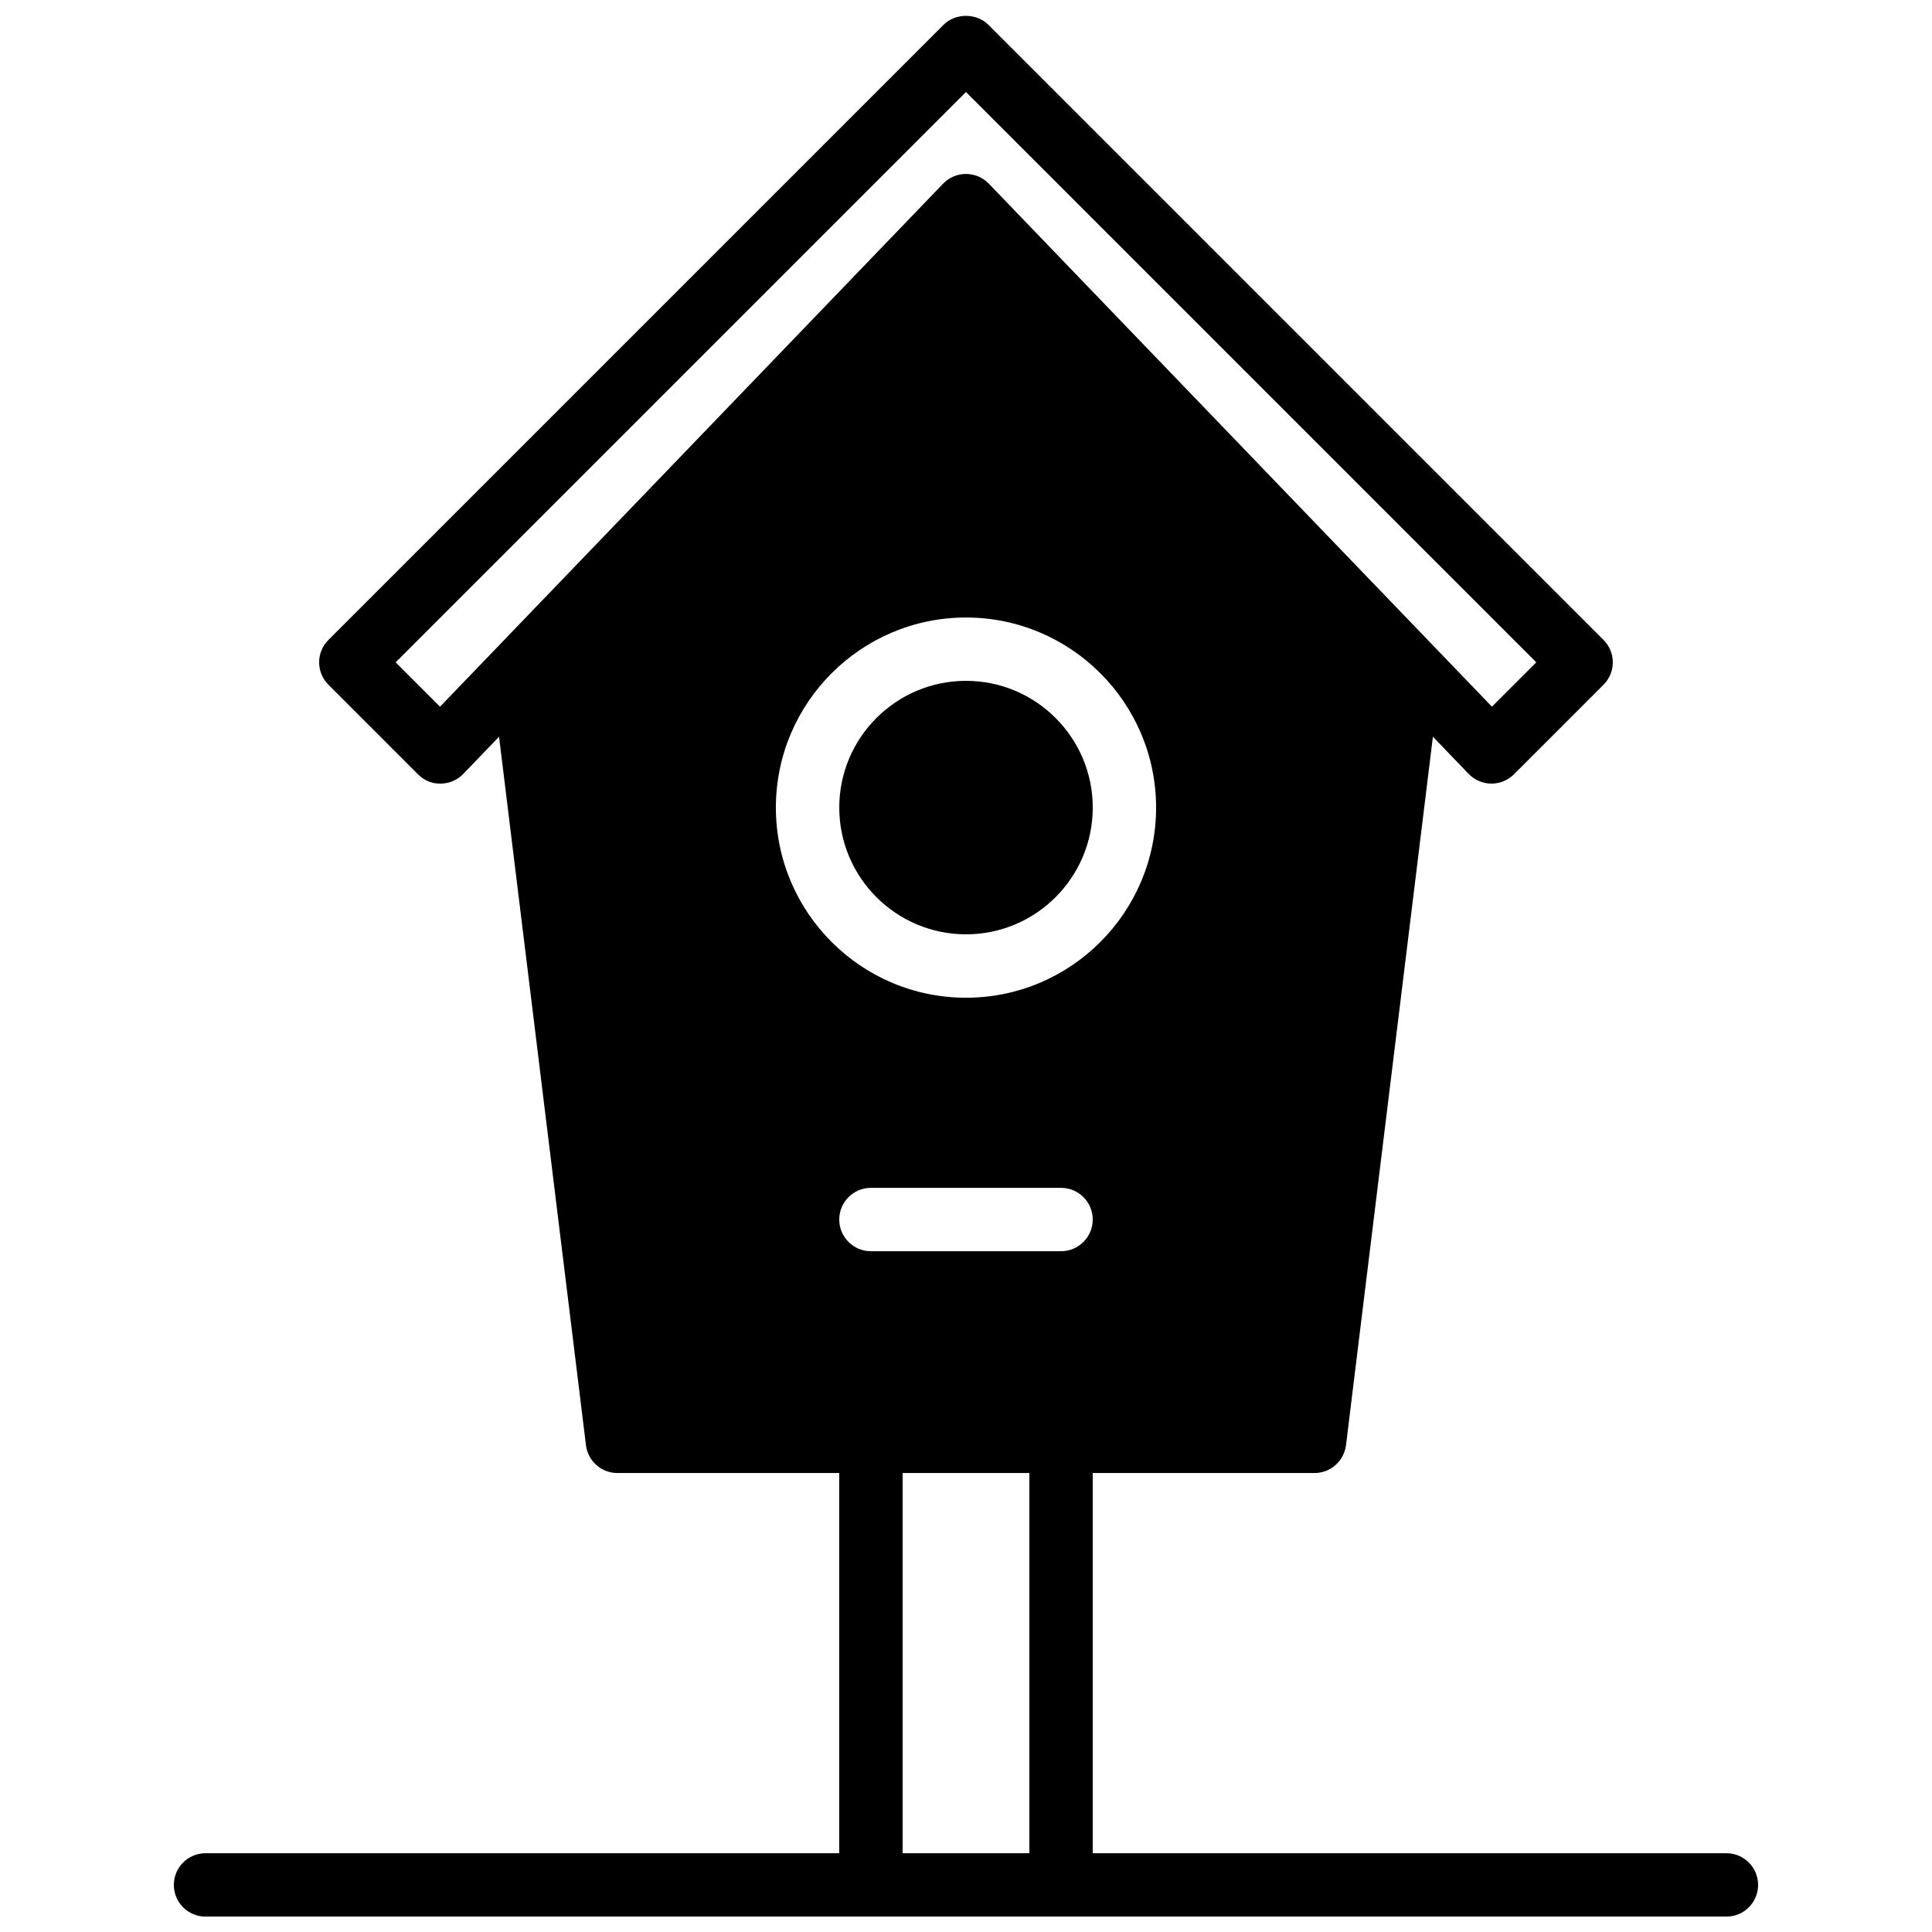 <?xml version="1.0" encoding="UTF-8"?>
<!-- Uploaded to: ICON Repo, www.svgrepo.com, Generator: ICON Repo Mixer Tools -->
<svg width="800px" height="800px" version="1.1" viewBox="144 144 512 512" xmlns="http://www.w3.org/2000/svg">
 <defs>
  <clipPath id="a">
   <path d="m190 148.09h420v503.81h-420z"/>
  </clipPath>
 </defs>
 <g clip-path="url(#a)">
  <path d="m383.2 635.12h33.59v-100.76h-33.59zm-33.586-277.09c0-27.785 22.598-50.383 50.383-50.383s50.379 22.598 50.379 50.383c0 27.777-22.594 50.379-50.379 50.379s-50.383-22.602-50.383-50.379zm-89.008-26.754-11.754-11.754 151.14-151.14 151.14 151.14-11.754 11.754-15.777-16.398-117.56-122.21c-1.586-1.645-3.769-2.57-6.051-2.57-2.285 0-4.469 0.926-6.055 2.57l-117.55 122.21v0.008zm164.58 144.31h-50.379c-4.637 0-8.398-3.762-8.398-8.398 0-4.641 3.762-8.395 8.398-8.395h50.379c4.637 0 8.398 3.754 8.398 8.395 0 4.637-3.762 8.398-8.398 8.398zm176.34 159.54h-167.94v-100.76h58.777c4.242 0 7.816-3.164 8.34-7.379l23.031-187.75 9.48 9.859c1.562 1.621 3.719 2.551 5.969 2.566h0.086c2.223 0 4.356-0.879 5.934-2.457l23.746-23.746c3.285-3.285 3.285-8.59 0-11.875l-163.02-163.02c-3.148-3.148-8.723-3.148-11.871 0l-163.02 163.02c-3.285 3.285-3.285 8.59 0 11.875l23.746 23.746c1.594 1.594 3.617 2.516 6.019 2.457 2.25-0.016 4.41-0.945 5.969-2.566l9.48-9.859 23.035 187.75c0.52 4.215 4.098 7.379 8.336 7.379h58.777v100.76h-167.93c-4.637 0-8.398 3.754-8.398 8.398 0 4.633 3.762 8.395 8.398 8.395h403.05c4.633 0 8.395-3.762 8.395-8.395 0-4.644-3.762-8.398-8.395-8.398z" fill-rule="evenodd"/>
 </g>
 <path d="m433.59 358.02c0-18.523-15.062-33.59-33.586-33.59s-33.59 15.066-33.59 33.59c0 18.523 15.066 33.586 33.59 33.586s33.586-15.062 33.586-33.586" fill-rule="evenodd"/>
</svg>